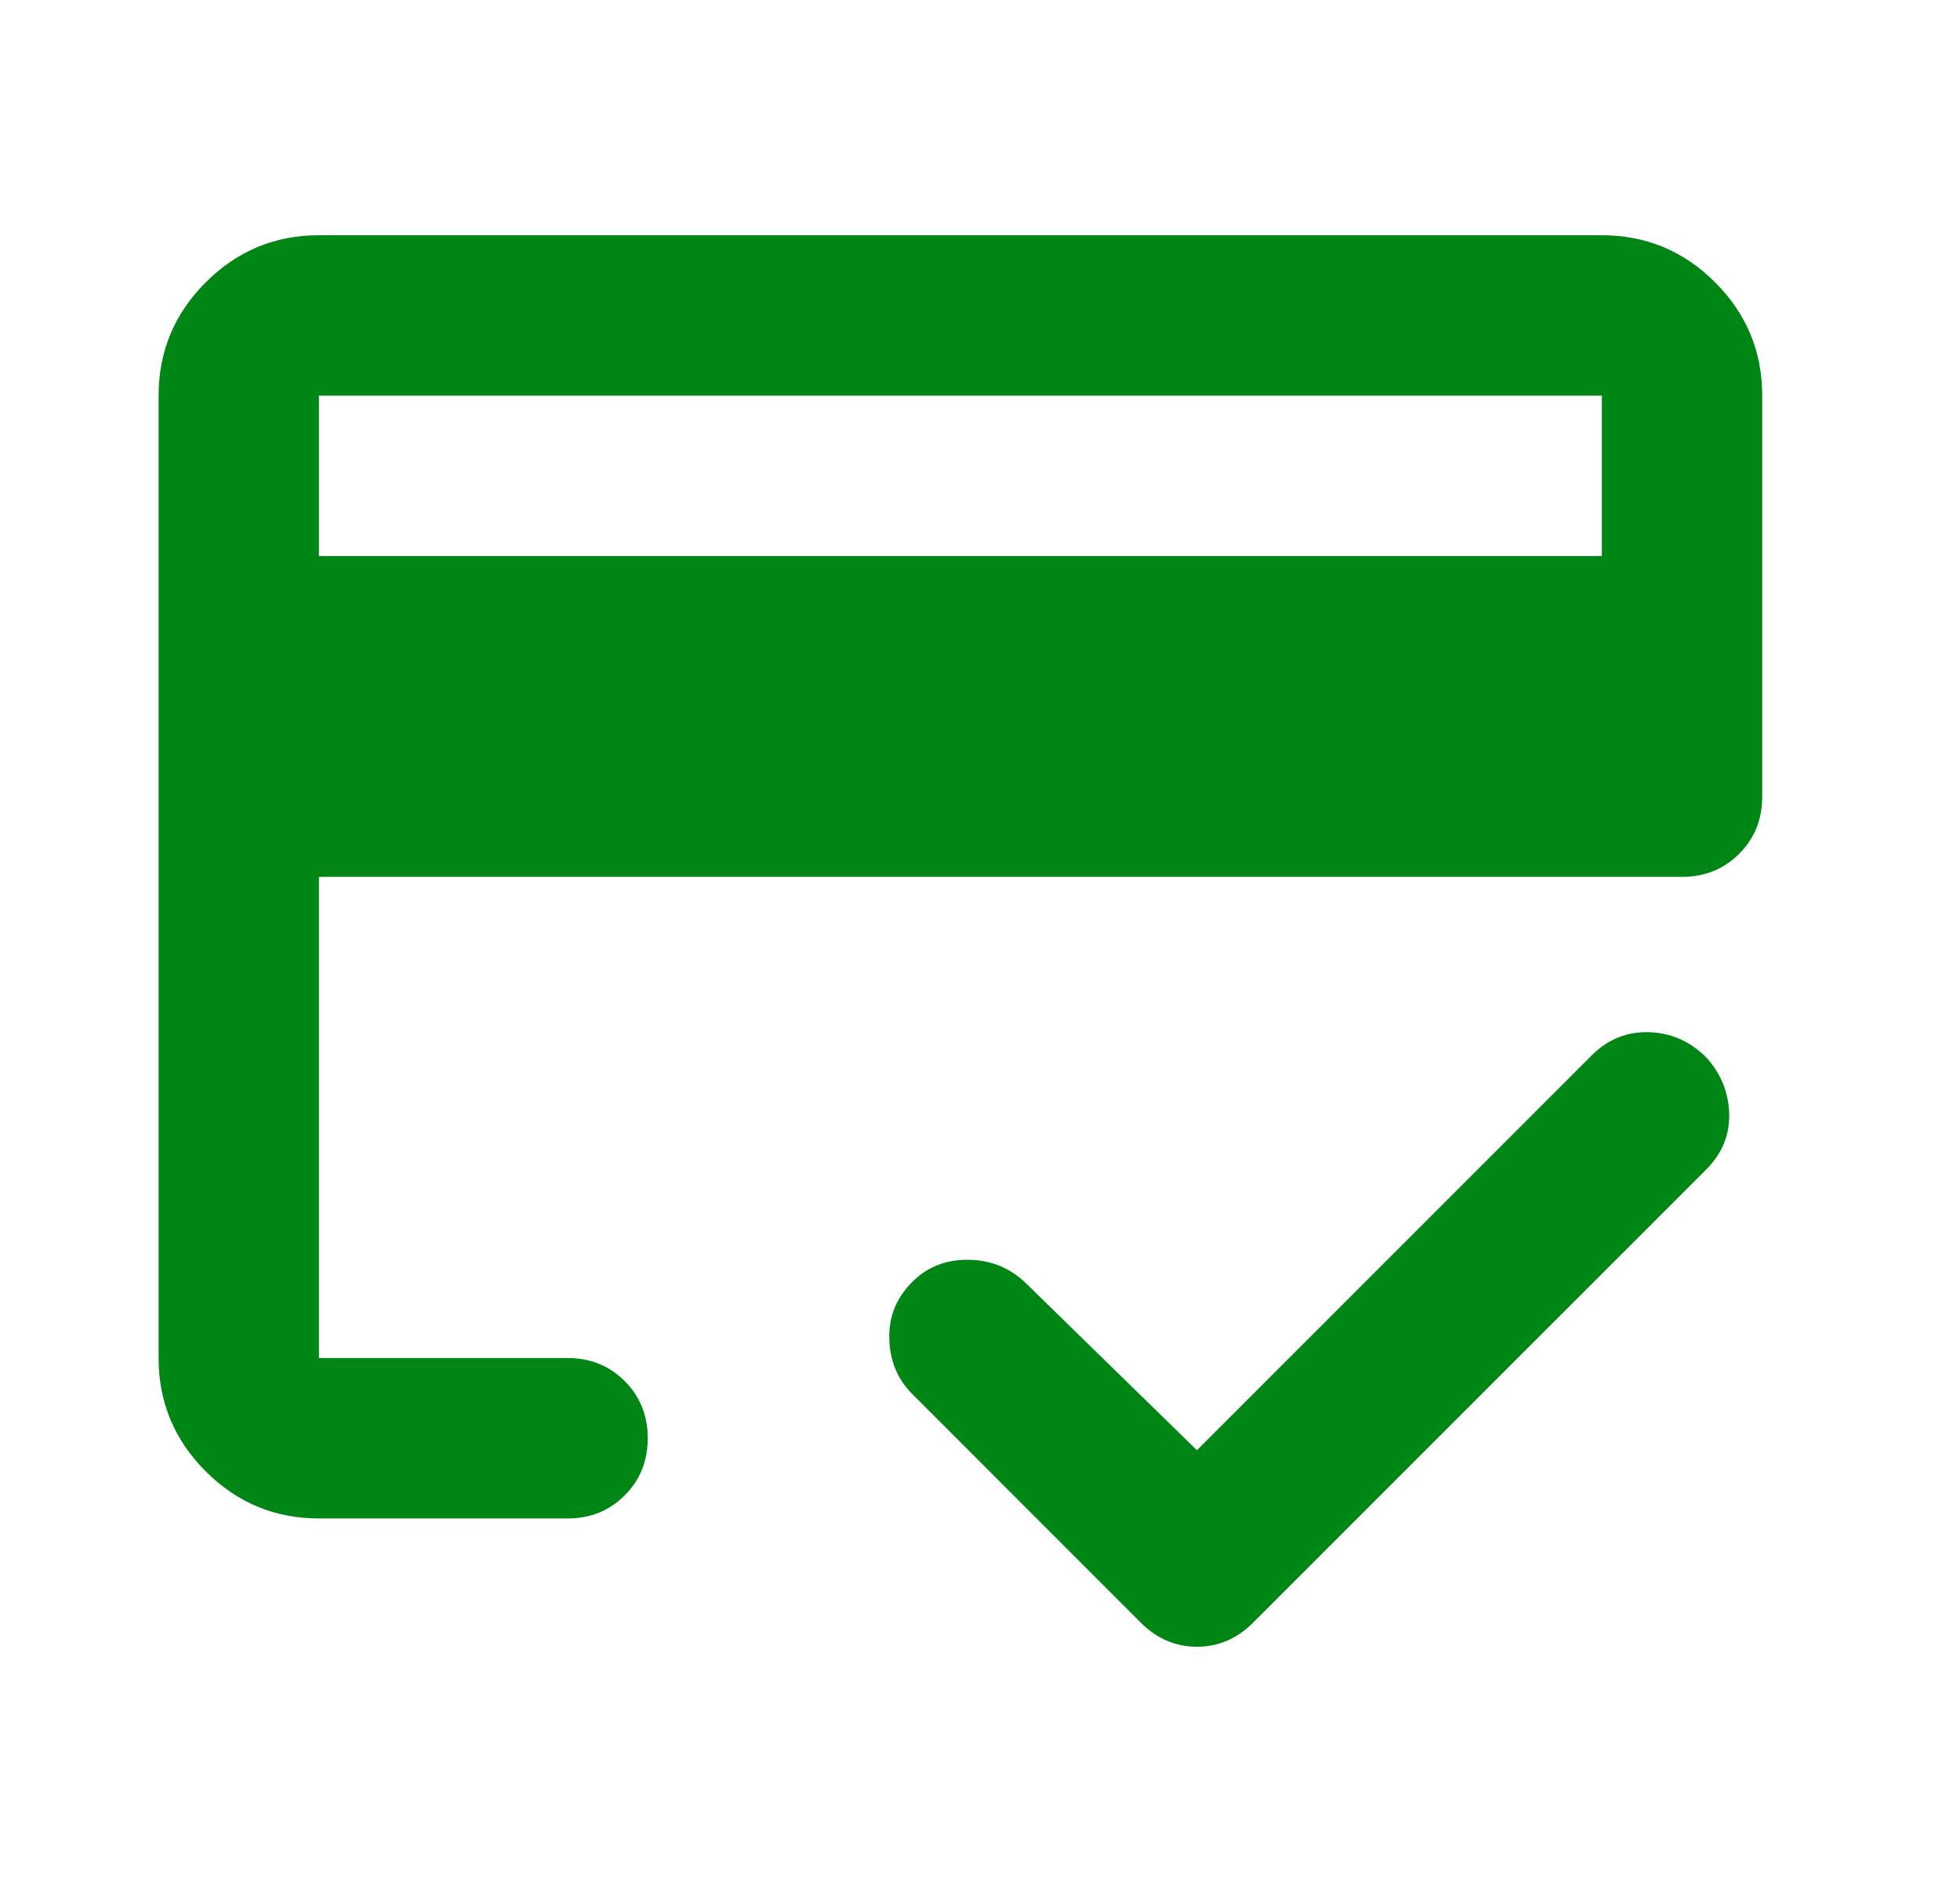 <svg width="25" height="24" viewBox="0 0 25 24" fill="none" xmlns="http://www.w3.org/2000/svg">
<path d="M4.068 7.091H20.432V5.045H4.068V7.091ZM2.023 5.045C2.023 4.483 2.223 4.001 2.624 3.601C3.024 3.2 3.506 3 4.068 3H20.432C20.994 3 21.476 3.2 21.877 3.601C22.277 4.001 22.477 4.483 22.477 5.045V10.159C22.477 10.449 22.38 10.692 22.183 10.888C21.987 11.084 21.744 11.182 21.455 11.182H4.068V17.318H7.239C7.529 17.318 7.772 17.416 7.968 17.612C8.164 17.808 8.262 18.051 8.262 18.341C8.262 18.631 8.164 18.874 7.968 19.07C7.772 19.266 7.529 19.364 7.239 19.364H4.068C3.506 19.364 3.024 19.163 2.624 18.763C2.223 18.362 2.023 17.881 2.023 17.318V5.045ZM4.068 5.045V17.318V13.982V15.605V5.045ZM15.267 21C15.131 21 15.003 20.974 14.884 20.923C14.764 20.872 14.654 20.796 14.551 20.693L11.637 17.778C11.449 17.591 11.351 17.357 11.343 17.075C11.334 16.794 11.432 16.551 11.637 16.347C11.824 16.159 12.059 16.065 12.34 16.065C12.621 16.065 12.864 16.159 13.068 16.347L15.267 18.494L20.304 13.457C20.509 13.253 20.752 13.155 21.033 13.163C21.314 13.172 21.557 13.278 21.762 13.483C21.949 13.688 22.047 13.926 22.056 14.199C22.064 14.472 21.966 14.71 21.762 14.915L15.983 20.693C15.881 20.796 15.77 20.872 15.651 20.923C15.531 20.974 15.404 21 15.267 21Z" fill="#008614"/>
</svg>
